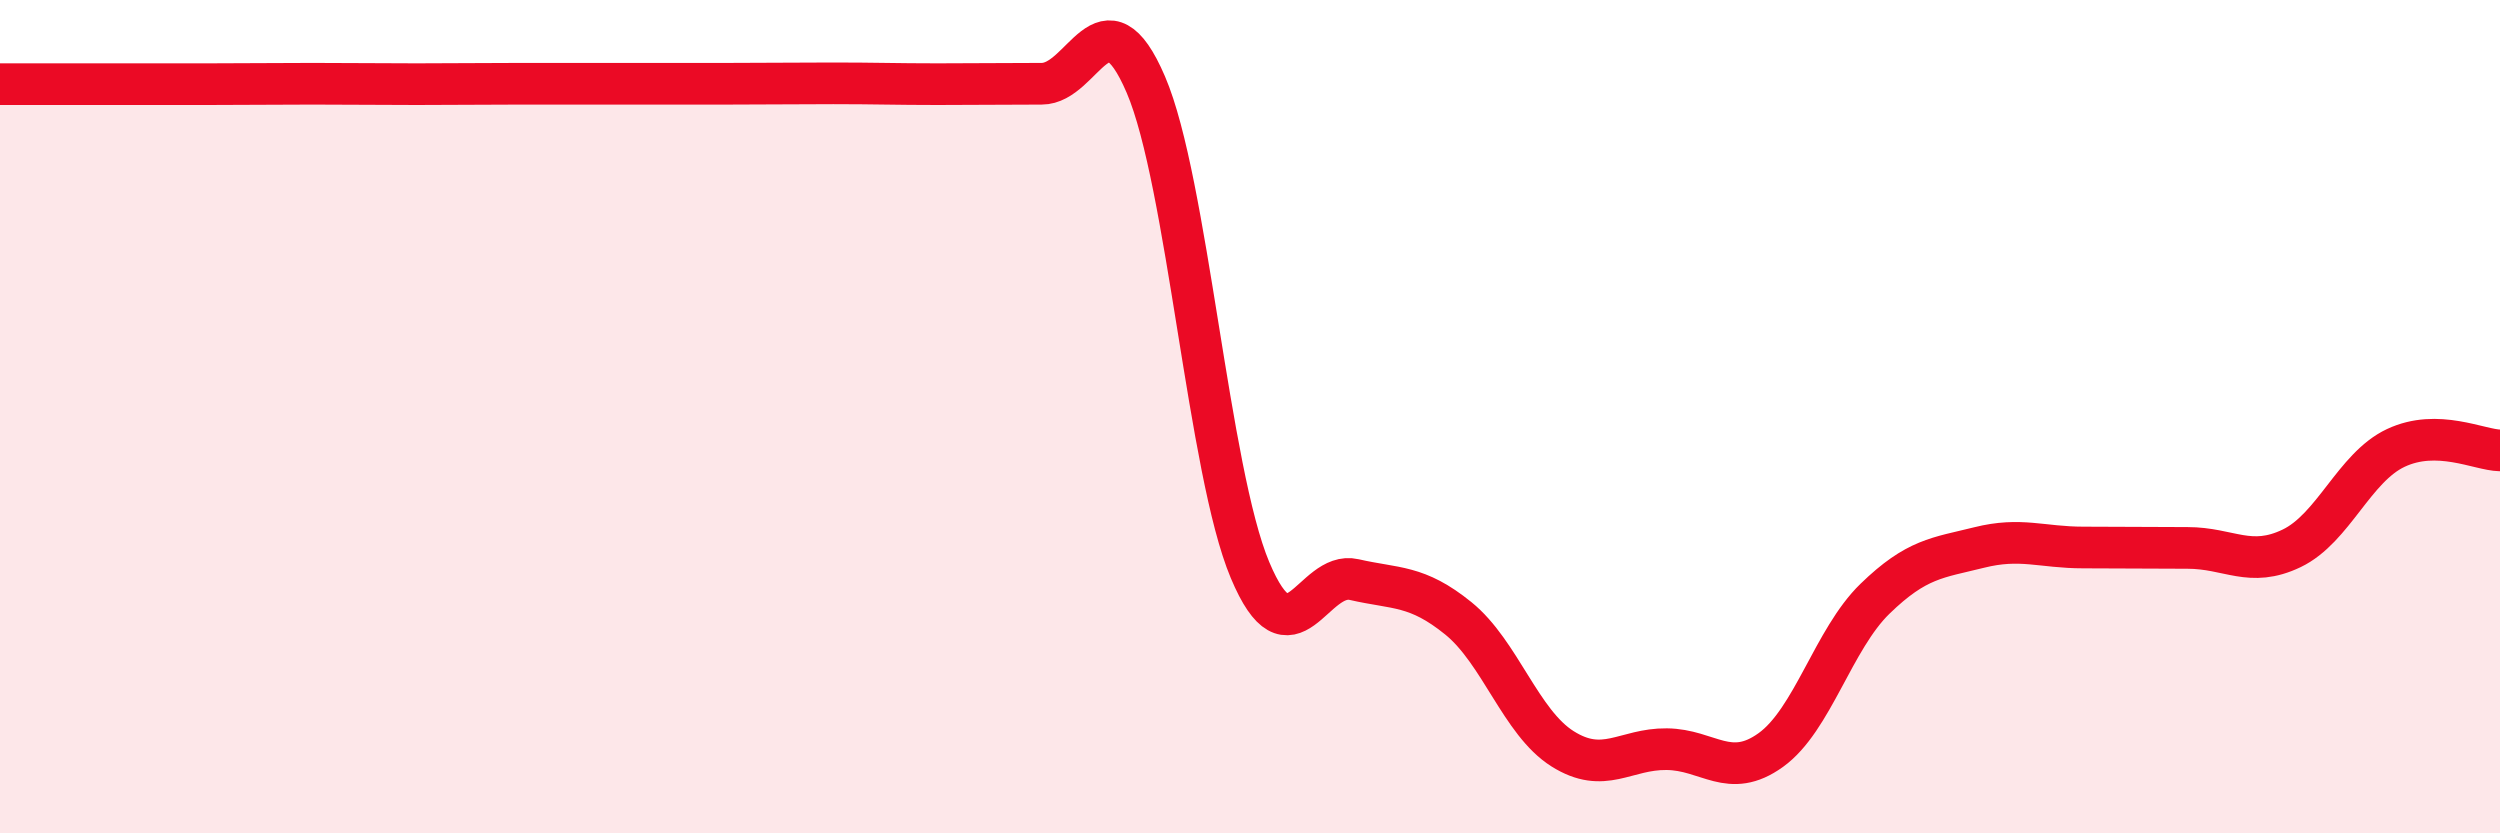
    <svg width="60" height="20" viewBox="0 0 60 20" xmlns="http://www.w3.org/2000/svg">
      <path
        d="M 0,2.02 C 0.5,2.02 1.5,2.02 2.5,2.02 C 3.5,2.02 4,2.02 5,2.02 C 6,2.02 6.5,2.01 7.5,2.01 C 8.5,2.01 9,2.02 10,2.02 C 11,2.02 11.5,2.01 12.5,2.01 C 13.5,2.01 14,2.01 15,2.01 C 16,2.01 16.5,2.01 17.5,2.01 C 18.5,2.01 19,2 20,2 C 21,2 21.5,2.02 22.5,2.02 C 23.5,2.02 24,2.01 25,2.01 C 26,2.01 26.5,-0.3 27.5,2.03 C 28.5,4.36 29,11.3 30,13.68 C 31,16.06 31.5,13.68 32.5,13.91 C 33.5,14.14 34,14.03 35,14.84 C 36,15.65 36.5,17.34 37.5,17.97 C 38.5,18.6 39,17.97 40,17.98 C 41,17.99 41.5,18.72 42.5,18 C 43.5,17.28 44,15.34 45,14.37 C 46,13.4 46.5,13.39 47.5,13.14 C 48.5,12.89 49,13.14 50,13.14 C 51,13.14 51.5,13.15 52.5,13.15 C 53.5,13.15 54,13.64 55,13.16 C 56,12.68 56.5,11.22 57.5,10.75 C 58.5,10.28 59.5,10.8 60,10.81L60 20L0 20Z"
        fill="#EB0A25"
        opacity="0.1"
        stroke-linecap="round"
        stroke-linejoin="round"
      />
      <path
        d="M 0,2.02 C 0.5,2.02 1.5,2.02 2.5,2.02 C 3.5,2.02 4,2.02 5,2.02 C 6,2.02 6.5,2.01 7.5,2.01 C 8.5,2.01 9,2.02 10,2.02 C 11,2.02 11.5,2.01 12.5,2.01 C 13.5,2.01 14,2.01 15,2.01 C 16,2.01 16.5,2.01 17.5,2.01 C 18.5,2.01 19,2 20,2 C 21,2 21.5,2.02 22.5,2.02 C 23.5,2.02 24,2.01 25,2.01 C 26,2.01 26.5,-0.3 27.5,2.03 C 28.5,4.36 29,11.3 30,13.68 C 31,16.06 31.5,13.68 32.5,13.91 C 33.5,14.14 34,14.03 35,14.84 C 36,15.65 36.5,17.34 37.5,17.97 C 38.5,18.6 39,17.97 40,17.98 C 41,17.99 41.5,18.72 42.5,18 C 43.5,17.28 44,15.34 45,14.37 C 46,13.4 46.5,13.39 47.5,13.14 C 48.5,12.89 49,13.14 50,13.14 C 51,13.14 51.5,13.15 52.5,13.15 C 53.5,13.15 54,13.64 55,13.16 C 56,12.68 56.5,11.22 57.5,10.75 C 58.5,10.28 59.5,10.8 60,10.81"
        stroke="#EB0A25"
        stroke-width="1"
        fill="none"
        stroke-linecap="round"
        stroke-linejoin="round"
      />
    </svg>
  